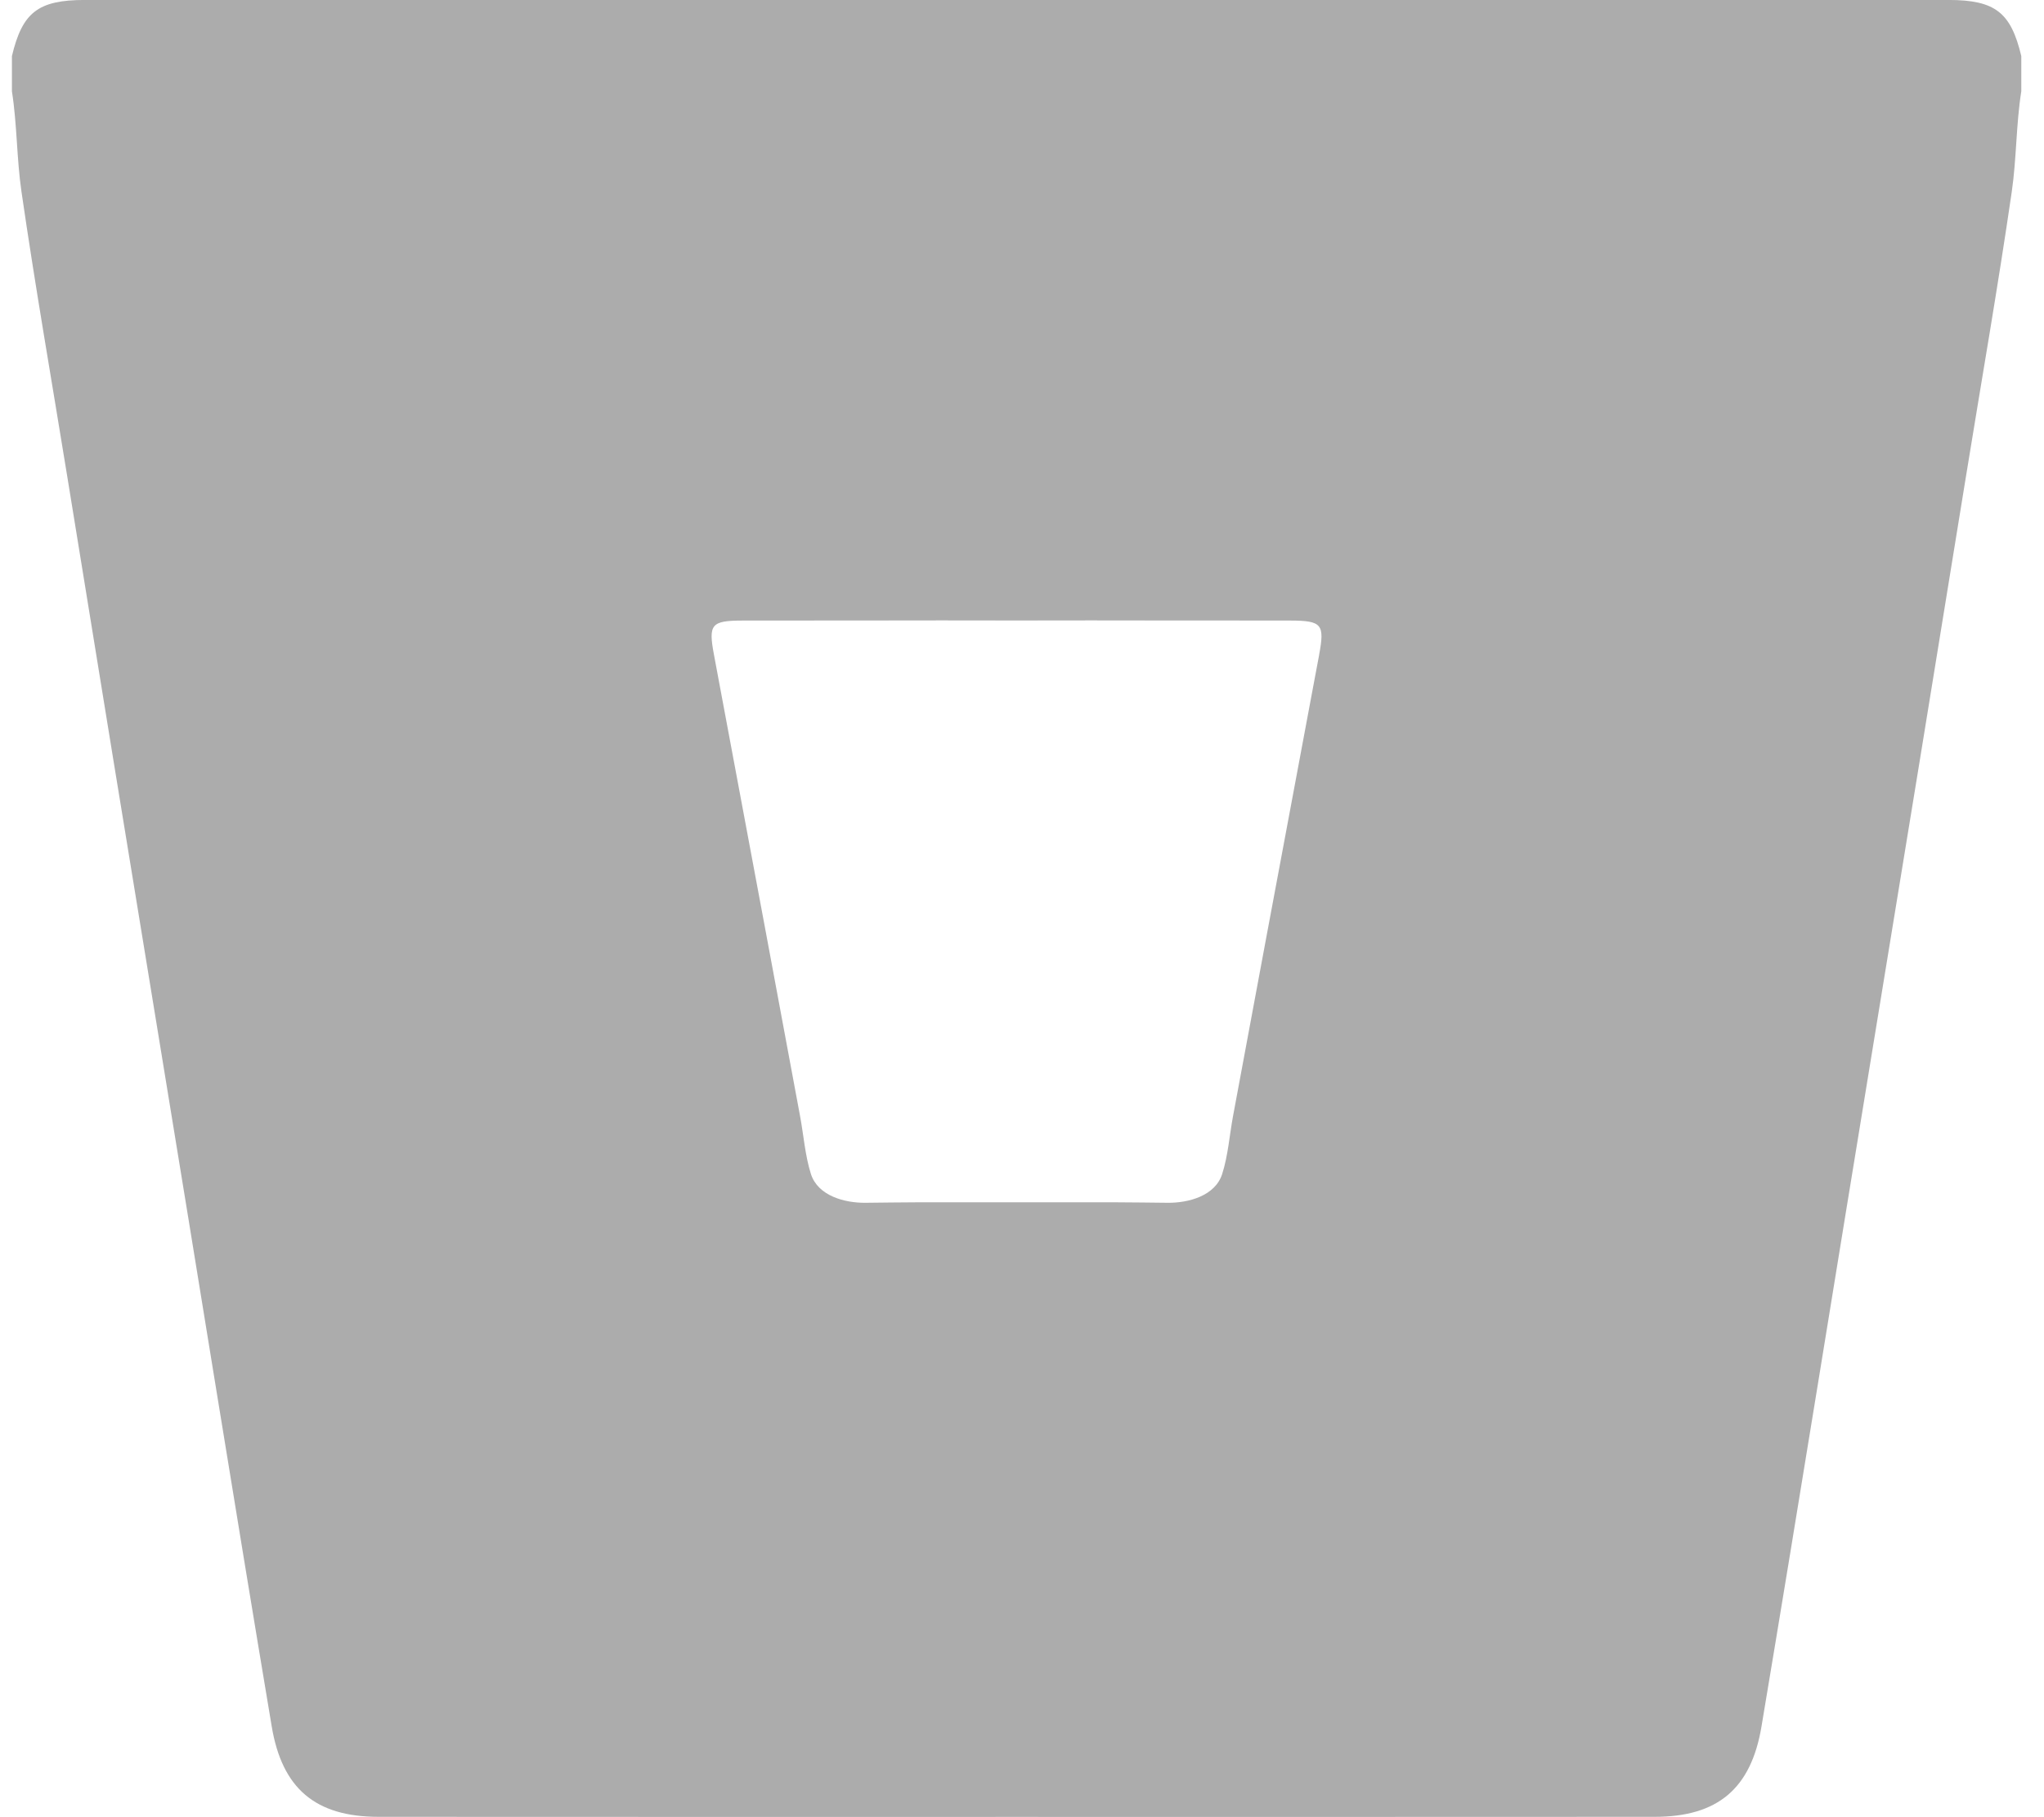 <svg width="54" height="48" viewBox="0 0 54 48" fill="none" xmlns="http://www.w3.org/2000/svg">
<path d="M51.482 -0.001C45.118 -0.01 38.753 -0.004 32.389 -0.005C30.545 -0.005 28.701 -0.005 26.858 -0.005C25.014 -0.005 23.17 -0.005 21.327 -0.005C14.962 -0.005 8.598 -0.01 2.233 -0.001C1 0.001 0.589 0.332 0.315 1.481V2.411C0.453 3.291 0.439 4.187 0.568 5.068C0.931 7.57 1.367 10.061 1.772 12.556C2.591 17.598 3.411 22.639 4.24 27.679C5.222 33.653 6.178 39.63 7.178 45.601C7.453 47.244 8.331 47.99 10.002 47.991C15.62 47.994 21.239 47.994 26.858 47.993C32.476 47.994 38.095 47.994 43.714 47.991C45.384 47.99 46.263 47.244 46.537 45.601C47.537 39.63 48.494 33.652 49.476 27.679C50.304 22.639 51.125 17.597 51.943 12.556C52.348 10.061 52.784 7.57 53.148 5.068C53.276 4.188 53.261 3.292 53.4 2.411V1.481C53.126 0.332 52.715 0.001 51.482 -0.001ZM34.851 17.294C34.796 17.586 34.742 17.876 34.687 18.167C34.283 20.323 33.88 22.477 33.478 24.632C33.277 25.71 33.077 26.788 32.876 27.865C32.776 28.404 32.676 28.943 32.575 29.482C32.483 29.979 32.443 30.529 32.289 31.009C32.103 31.593 31.392 31.775 30.853 31.771C30.392 31.768 29.933 31.758 29.475 31.758C28.808 31.758 28.142 31.758 27.476 31.758H26.237C25.57 31.758 24.904 31.758 24.237 31.758C23.779 31.758 23.319 31.768 22.859 31.771C22.321 31.775 21.609 31.593 21.423 31.009C21.27 30.528 21.23 29.979 21.137 29.482C21.037 28.943 20.936 28.404 20.836 27.865C20.636 26.788 20.435 25.71 20.234 24.632C19.832 22.477 19.429 20.322 19.025 18.167C18.97 17.876 18.916 17.586 18.862 17.294C18.712 16.492 18.787 16.394 19.613 16.392C20.713 16.388 21.812 16.394 22.913 16.39C24.227 16.386 25.541 16.388 26.856 16.39C28.17 16.388 29.484 16.386 30.798 16.39C31.899 16.393 32.998 16.388 34.098 16.392C34.924 16.395 35 16.492 34.85 17.294H34.851Z" fill="#ACACAC"/>
</svg>
